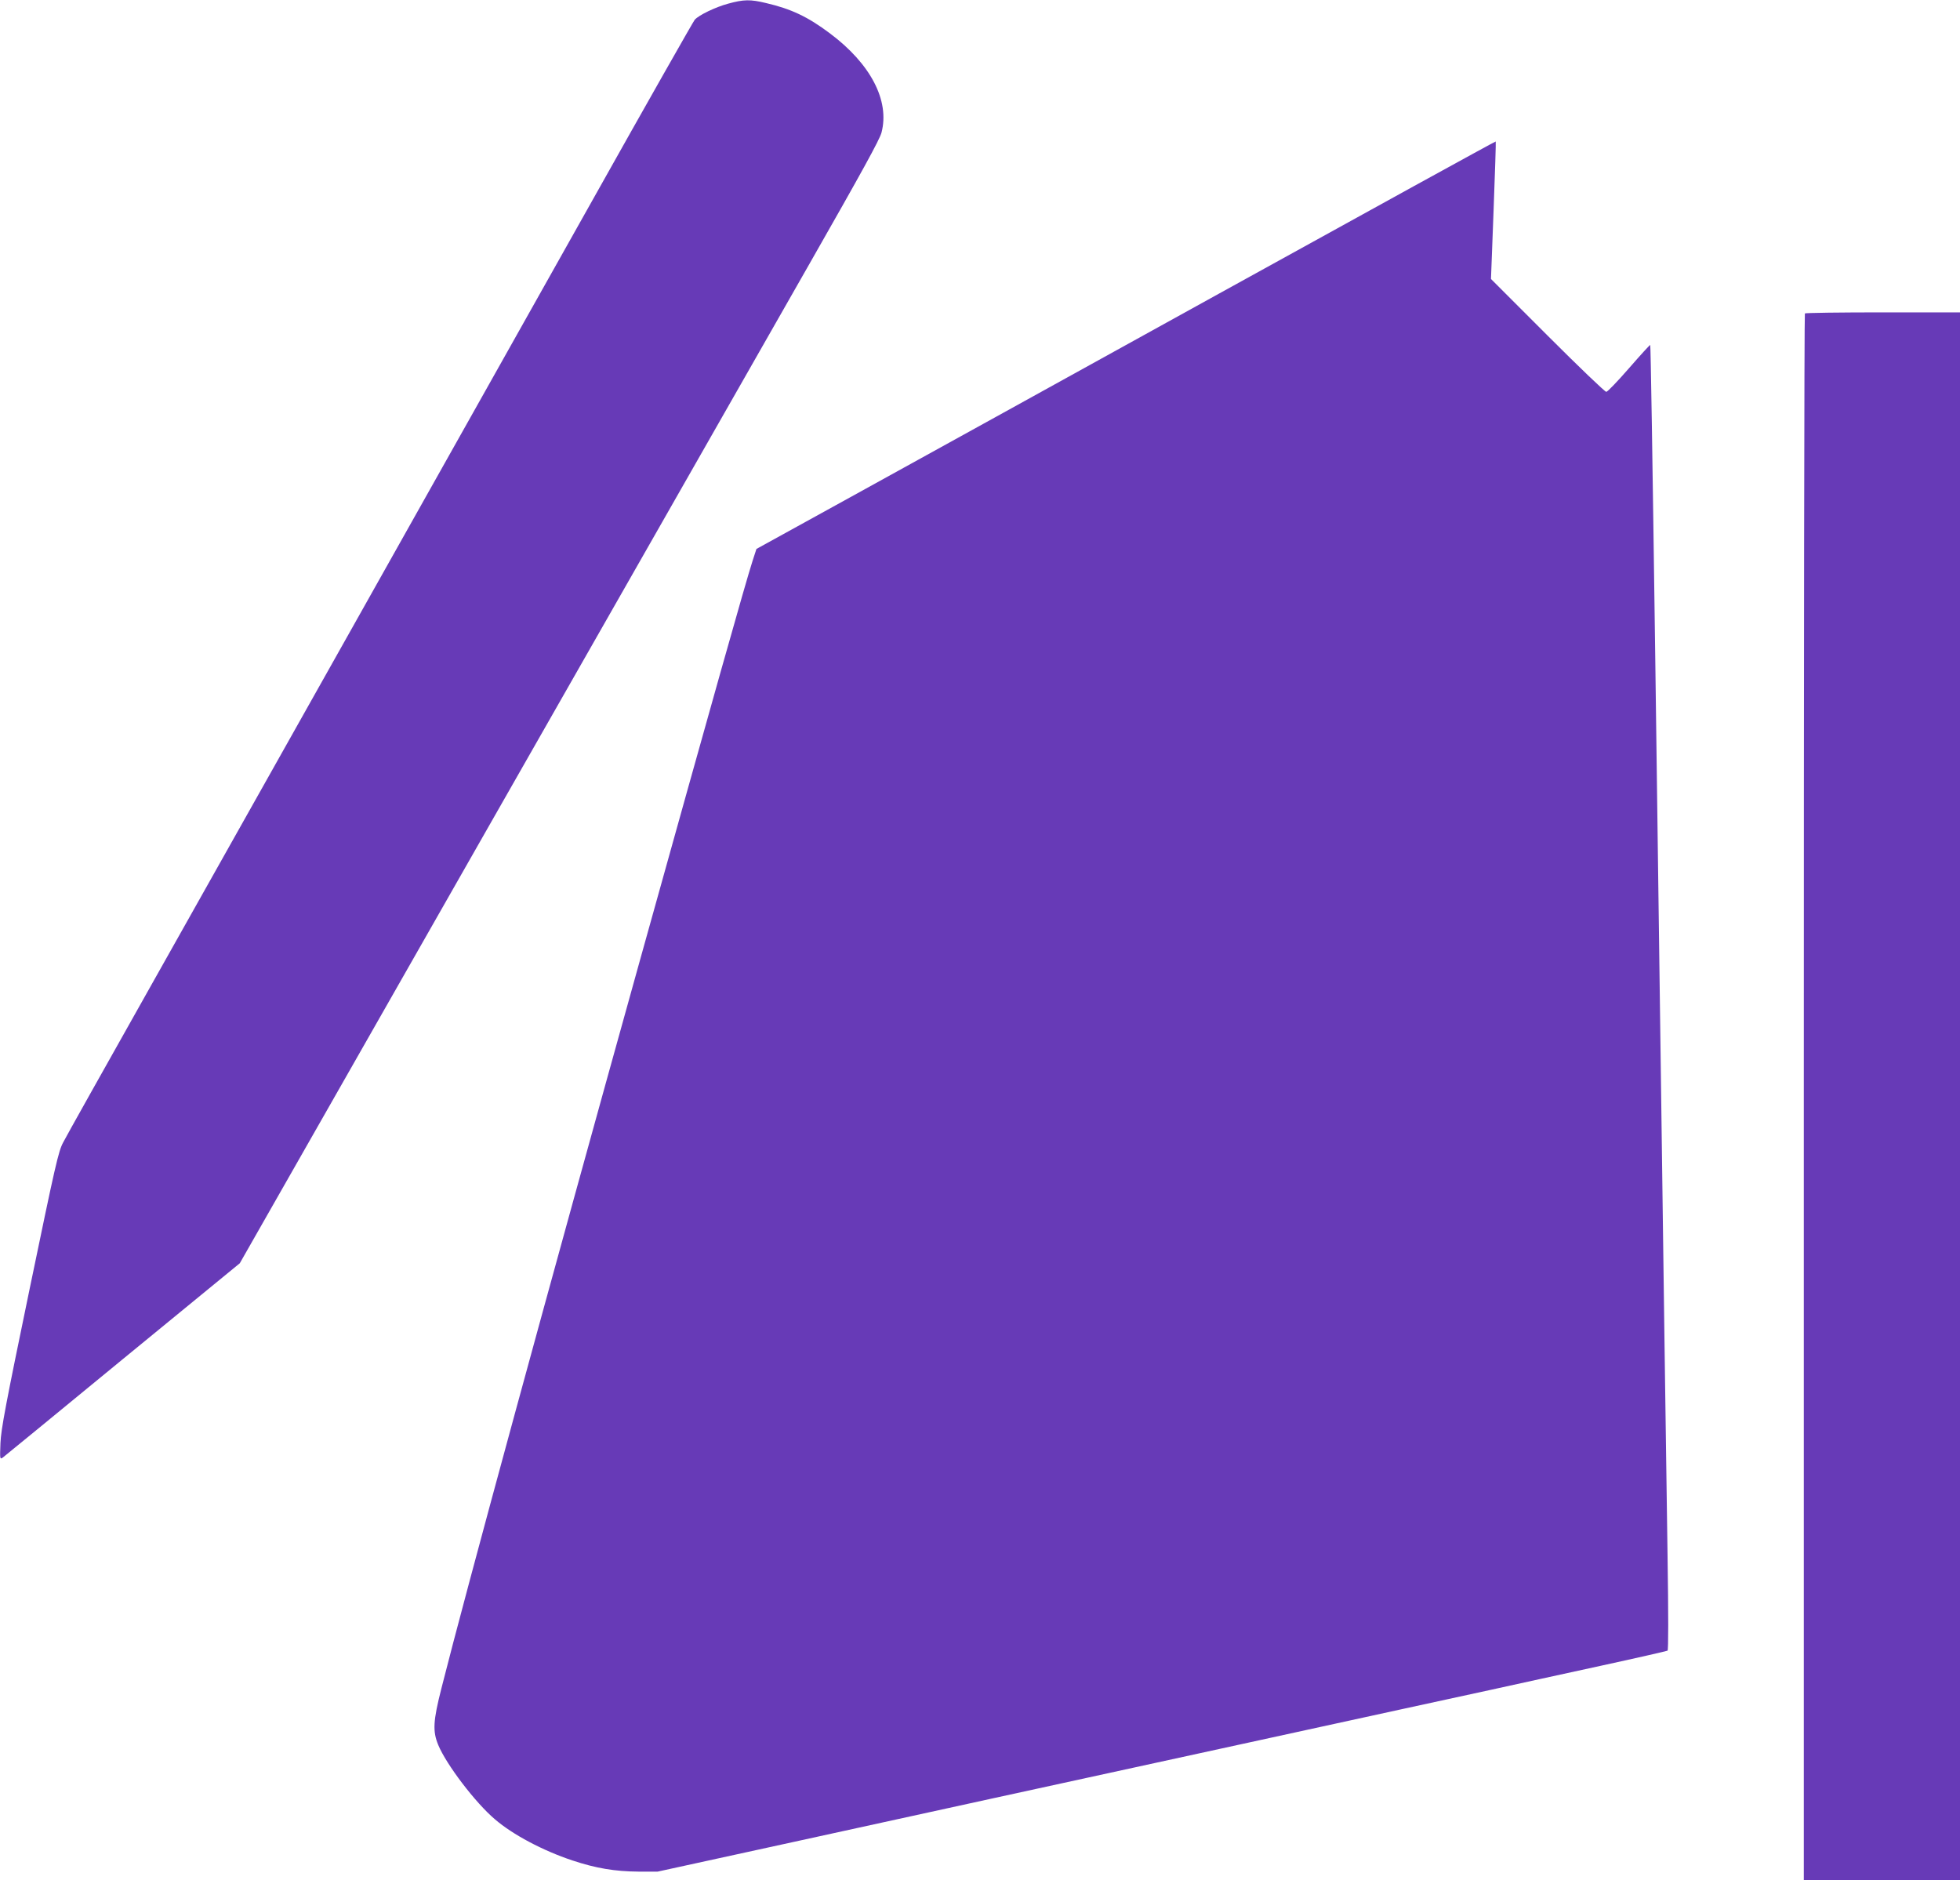 <?xml version="1.0" standalone="no"?>
<!DOCTYPE svg PUBLIC "-//W3C//DTD SVG 20010904//EN"
 "http://www.w3.org/TR/2001/REC-SVG-20010904/DTD/svg10.dtd">
<svg version="1.0" xmlns="http://www.w3.org/2000/svg"
 width="1280pt" height="1228pt" viewBox="0 0 1280 1228"
 preserveAspectRatio="xMidYMid meet">
<g transform="translate(0,1228) scale(0.1,-0.1)"
fill="#673ab7" stroke="none">
<path d="M4755 12256 c-82 -22 -192 -75 -218 -105 -8 -9 -311 -542 -672 -1186
-967 -1721 -2262 -4026 -2878 -5120 -297 -528 -556 -989 -574 -1025 -32 -59
-51 -145 -220 -960 -156 -753 -186 -912 -190 -1004 -4 -105 -4 -108 15 -95 10
8 363 296 783 642 l765 627 1634 2868 c899 1577 1839 3225 2088 3662 337 591
458 810 469 855 54 208 -71 448 -337 647 -145 109 -254 160 -417 198 -103 25
-146 24 -248 -4z"/>
<path d="M7960 10362 c-993 -549 -2078 -1148 -2412 -1332 l-608 -335 -25 -77
c-49 -153 -261 -906 -734 -2603 -609 -2186 -1137 -4123 -1298 -4760 -55 -216
-58 -281 -21 -371 53 -128 243 -378 371 -486 115 -99 312 -204 505 -268 153
-51 278 -72 432 -73 l125 0 925 202 c1174 257 1283 281 2890 631 734 160 1466
320 1625 354 160 35 482 106 718 157 235 51 431 96 437 99 6 4 6 230 0 630 -5
344 -14 974 -20 1400 -11 799 -23 1708 -40 2950 -5 393 -14 1064 -20 1490 -19
1381 -30 2053 -33 2057 -2 2 -64 -66 -138 -151 -74 -85 -141 -155 -149 -155
-8 -1 -181 165 -384 368 l-369 369 17 447 c9 246 16 449 14 451 -2 2 -816
-446 -1808 -994z"/>
<path d="M11787 10233 c-4 -3 -7 -2307 -7 -5120 l0 -5113 510 0 510 0 0 5120
0 5120 -503 0 c-277 0 -507 -3 -510 -7z"/>
</g>
</svg>
